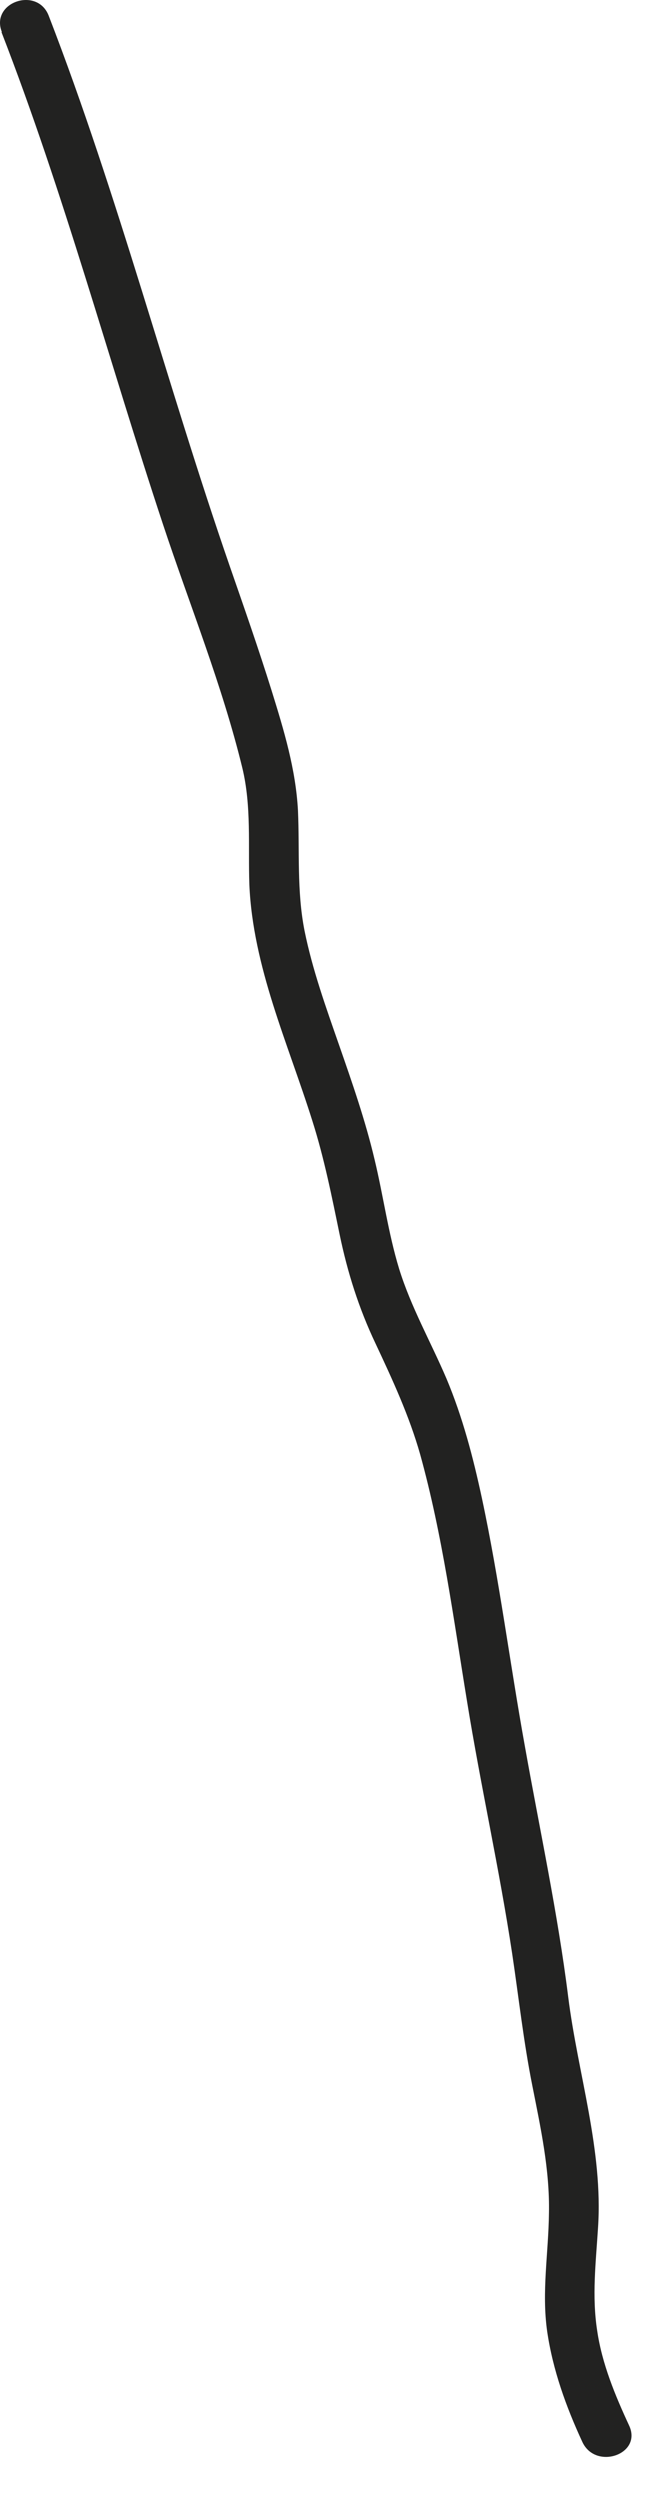 <?xml version="1.0" encoding="utf-8"?>
<svg xmlns="http://www.w3.org/2000/svg" fill="none" height="100%" overflow="visible" preserveAspectRatio="none" style="display: block;" viewBox="0 0 15 57" width="100%">
<path d="M0.033 0.731C1.463 4.411 2.483 8.221 3.723 11.961C4.333 13.801 5.073 15.621 5.533 17.511C5.743 18.381 5.663 19.281 5.693 20.171C5.733 21.101 5.953 22.011 6.233 22.901C6.513 23.791 6.853 24.671 7.133 25.561C7.403 26.411 7.573 27.271 7.753 28.141C7.933 29.011 8.193 29.831 8.573 30.631C8.963 31.461 9.343 32.281 9.593 33.161C10.103 35.001 10.353 36.901 10.663 38.791C10.973 40.711 11.403 42.621 11.693 44.541C11.843 45.541 11.953 46.551 12.153 47.551C12.343 48.511 12.553 49.471 12.533 50.461C12.523 51.371 12.363 52.251 12.493 53.161C12.623 54.041 12.923 54.871 13.293 55.671C13.593 56.331 14.673 55.961 14.363 55.301C14.043 54.611 13.743 53.891 13.633 53.131C13.513 52.351 13.603 51.591 13.653 50.801C13.773 49.021 13.193 47.281 12.973 45.531C12.733 43.611 12.323 41.721 11.983 39.811C11.643 37.931 11.403 36.031 11.003 34.161C10.803 33.231 10.563 32.311 10.193 31.431C9.833 30.591 9.383 29.801 9.113 28.931C8.863 28.111 8.753 27.271 8.553 26.441C8.343 25.551 8.043 24.691 7.743 23.831C7.443 22.971 7.133 22.111 6.953 21.221C6.773 20.311 6.843 19.401 6.803 18.481C6.753 17.541 6.483 16.651 6.203 15.751C5.903 14.791 5.573 13.851 5.243 12.901C3.803 8.741 2.703 4.471 1.113 0.361C0.853 -0.319 -0.227 0.051 0.043 0.731H0.033Z" fill="#222221" id="Vector"/>
</svg>